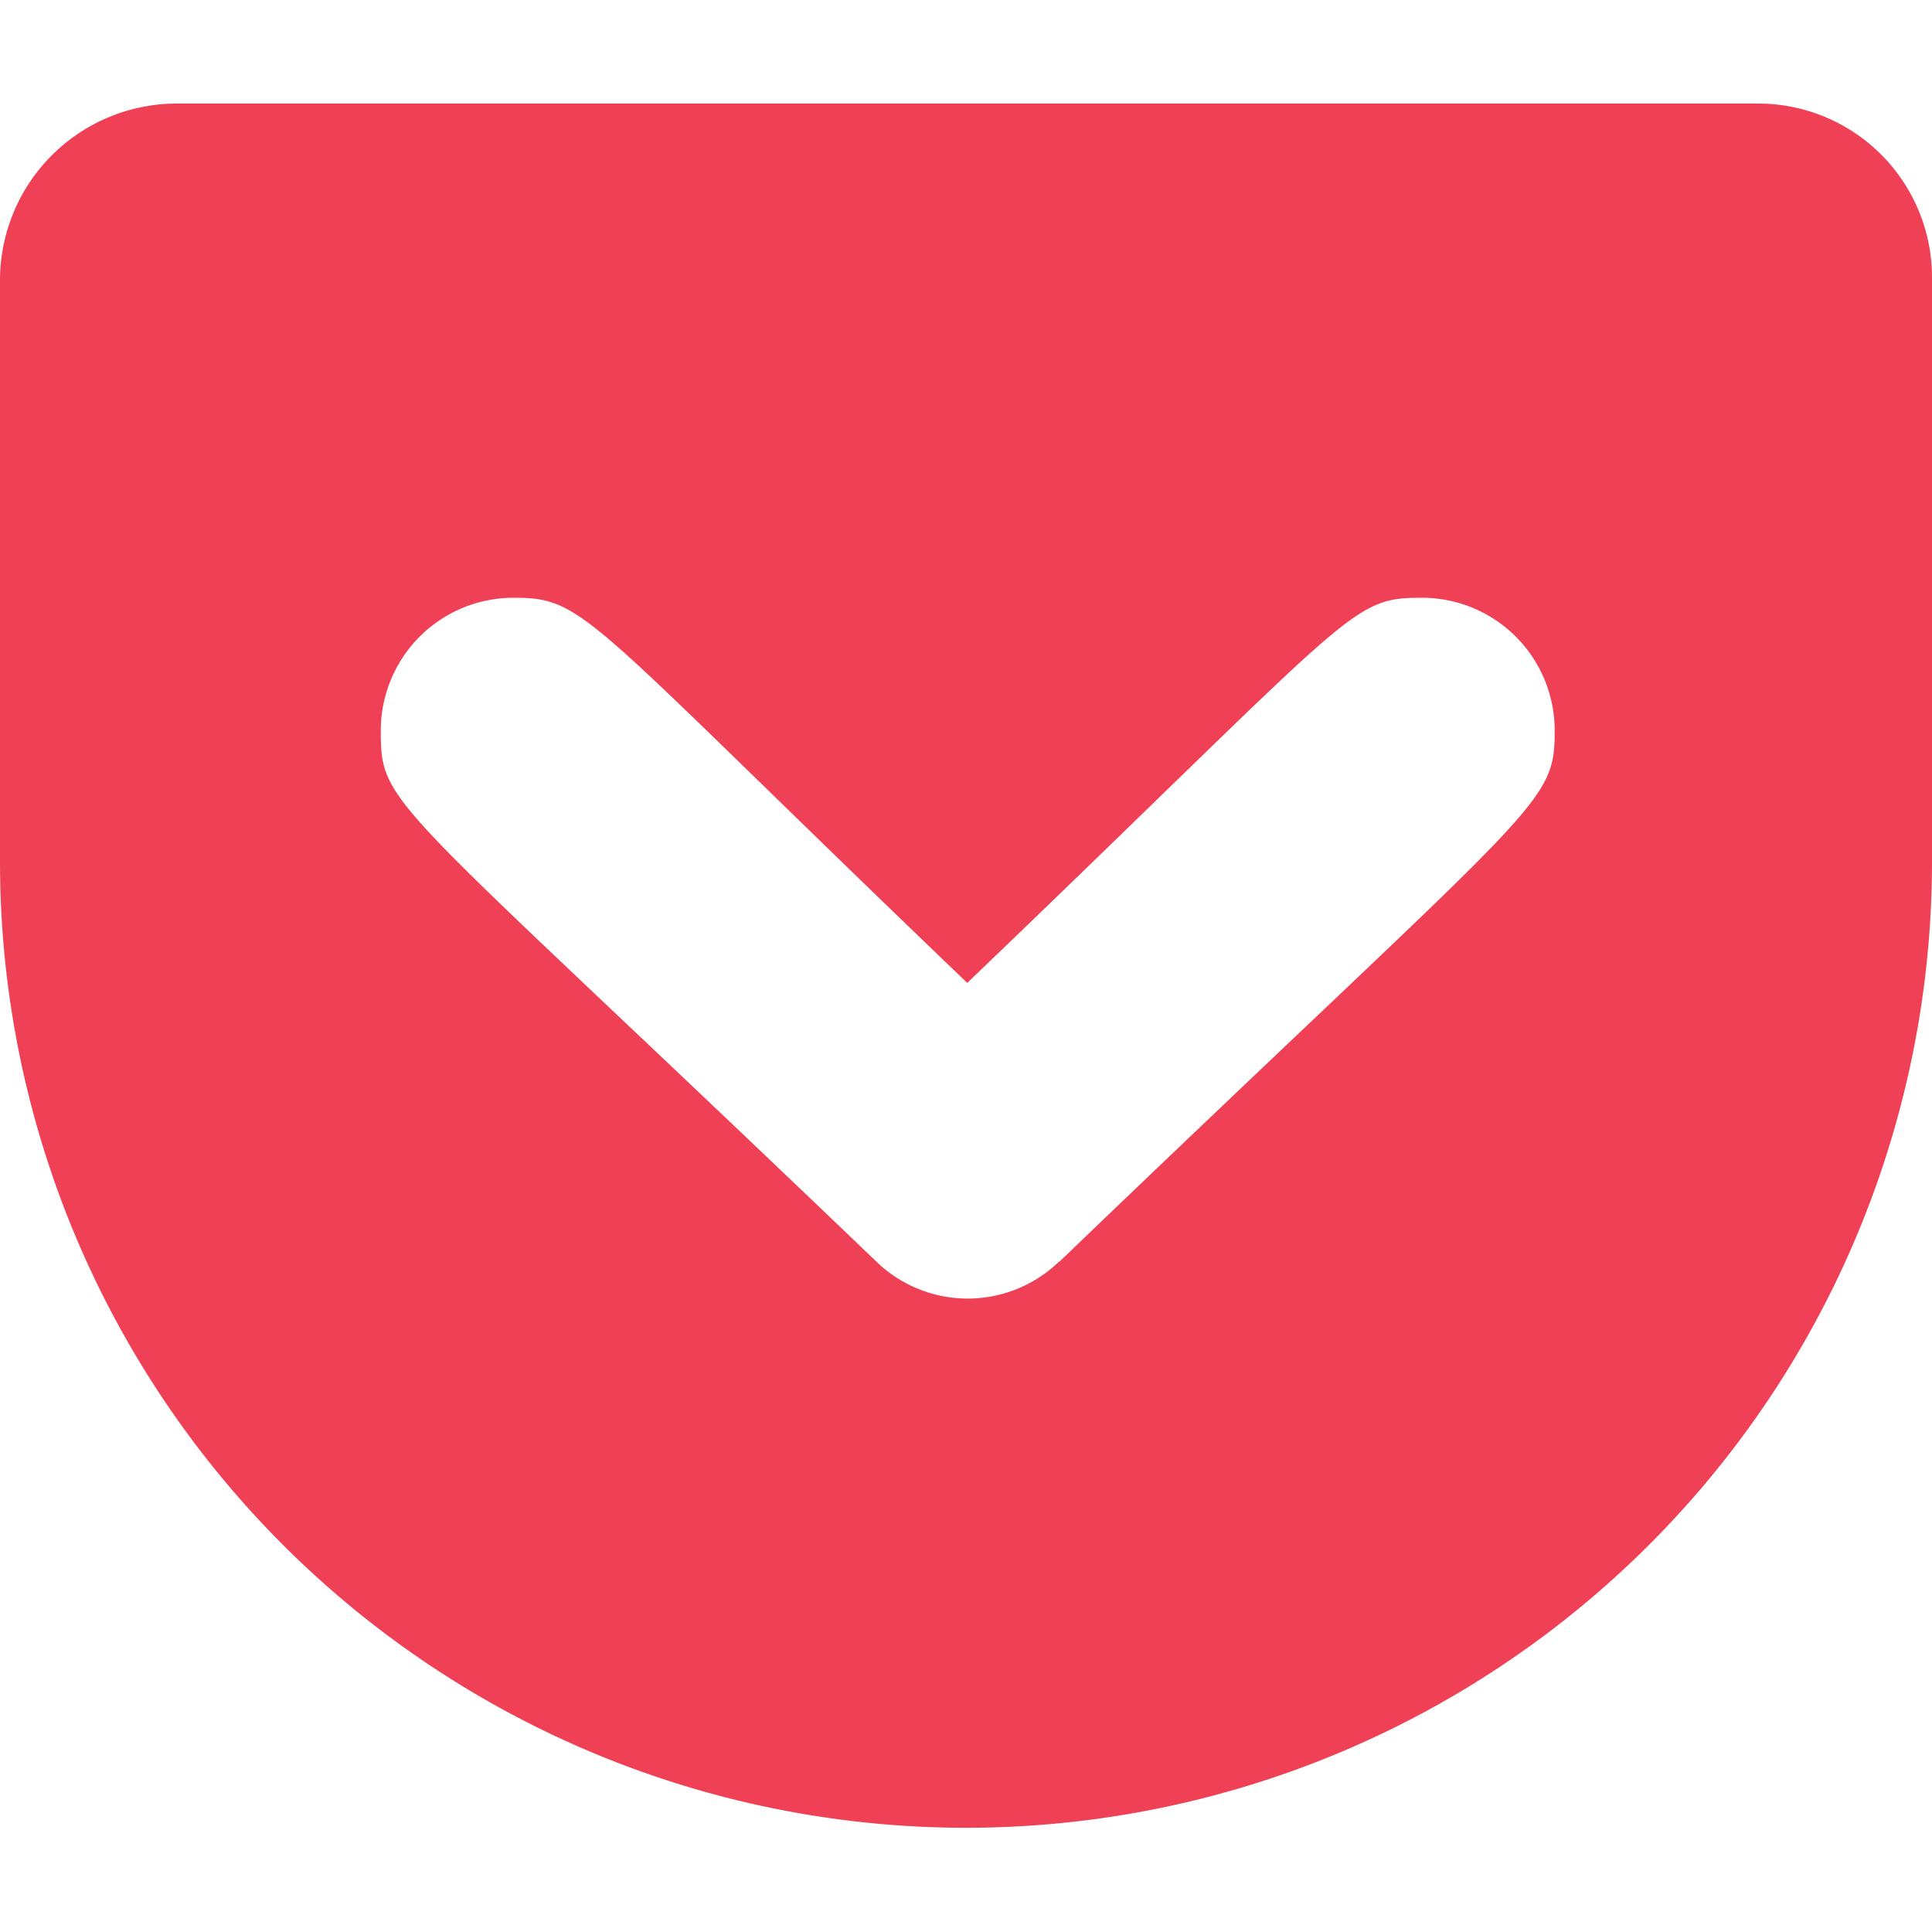<svg xmlns="http://www.w3.org/2000/svg" width="20" height="20" viewBox="0 0 20 20">
  <g id="グループ_10298" data-name="グループ 10298" transform="translate(-1103 -644)">
    <rect id="zbtn" width="20" height="20" transform="translate(1103 644)" fill="#fff"/>
    <path id="get-pocket" d="M18.2,64H1.813A1.831,1.831,0,0,0,0,65.813v6.036a10,10,0,1,0,20,0V65.813A1.8,1.8,0,0,0,18.2,64ZM10.964,75.987a1.359,1.359,0,0,1-1.893,0C4,71.125,3.942,71.295,3.942,70.487a1.374,1.374,0,0,1,1.371-1.371c.759,0,.719.17,4.7,3.987,4.045-3.879,3.955-3.987,4.71-3.987a1.374,1.374,0,0,1,1.371,1.371c0,.795-.129.7-5.125,5.5Z" transform="translate(1103 581.072)" fill="#ef4056"/>
  </g>
</svg>
